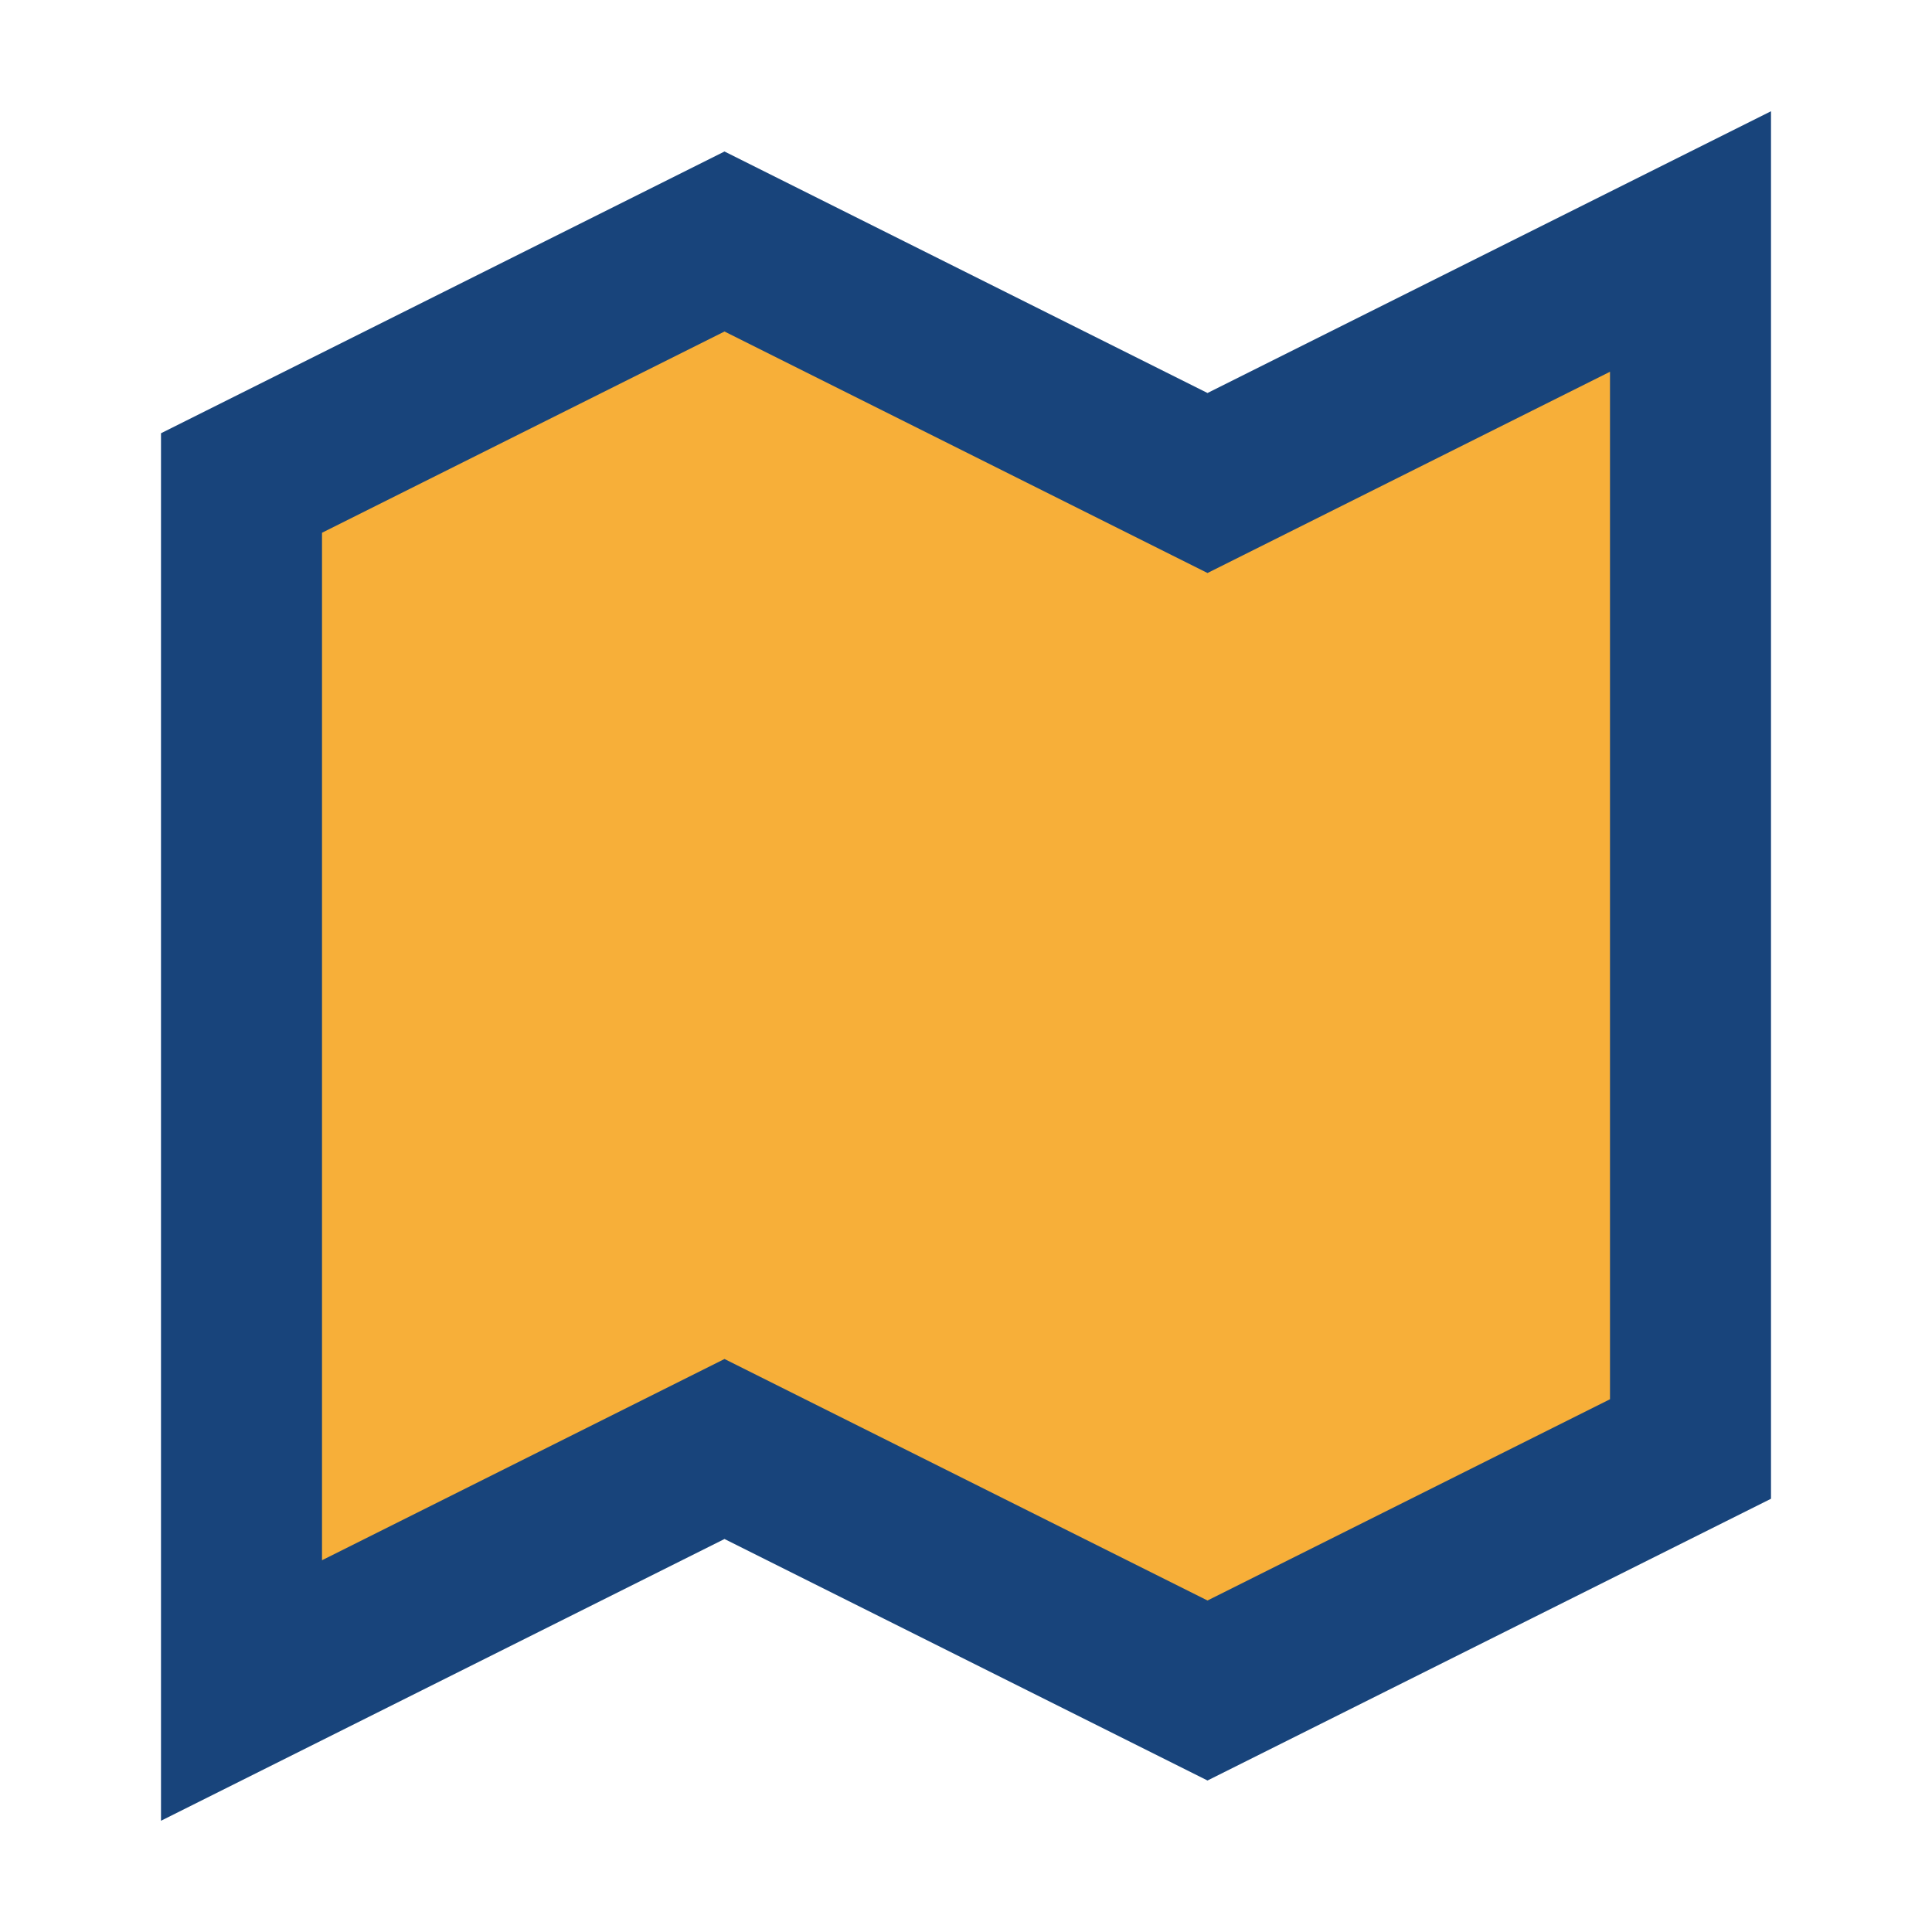 <?xml version="1.0" encoding="UTF-8"?>
<svg xmlns="http://www.w3.org/2000/svg" width="24" height="24" viewBox="0 0 24 24"><polygon points="3,6 9,3 15,6 21,3 21,18 15,21 9,18 3,21" fill="#F7AF39" stroke="#18447B" stroke-width="2"/></svg>